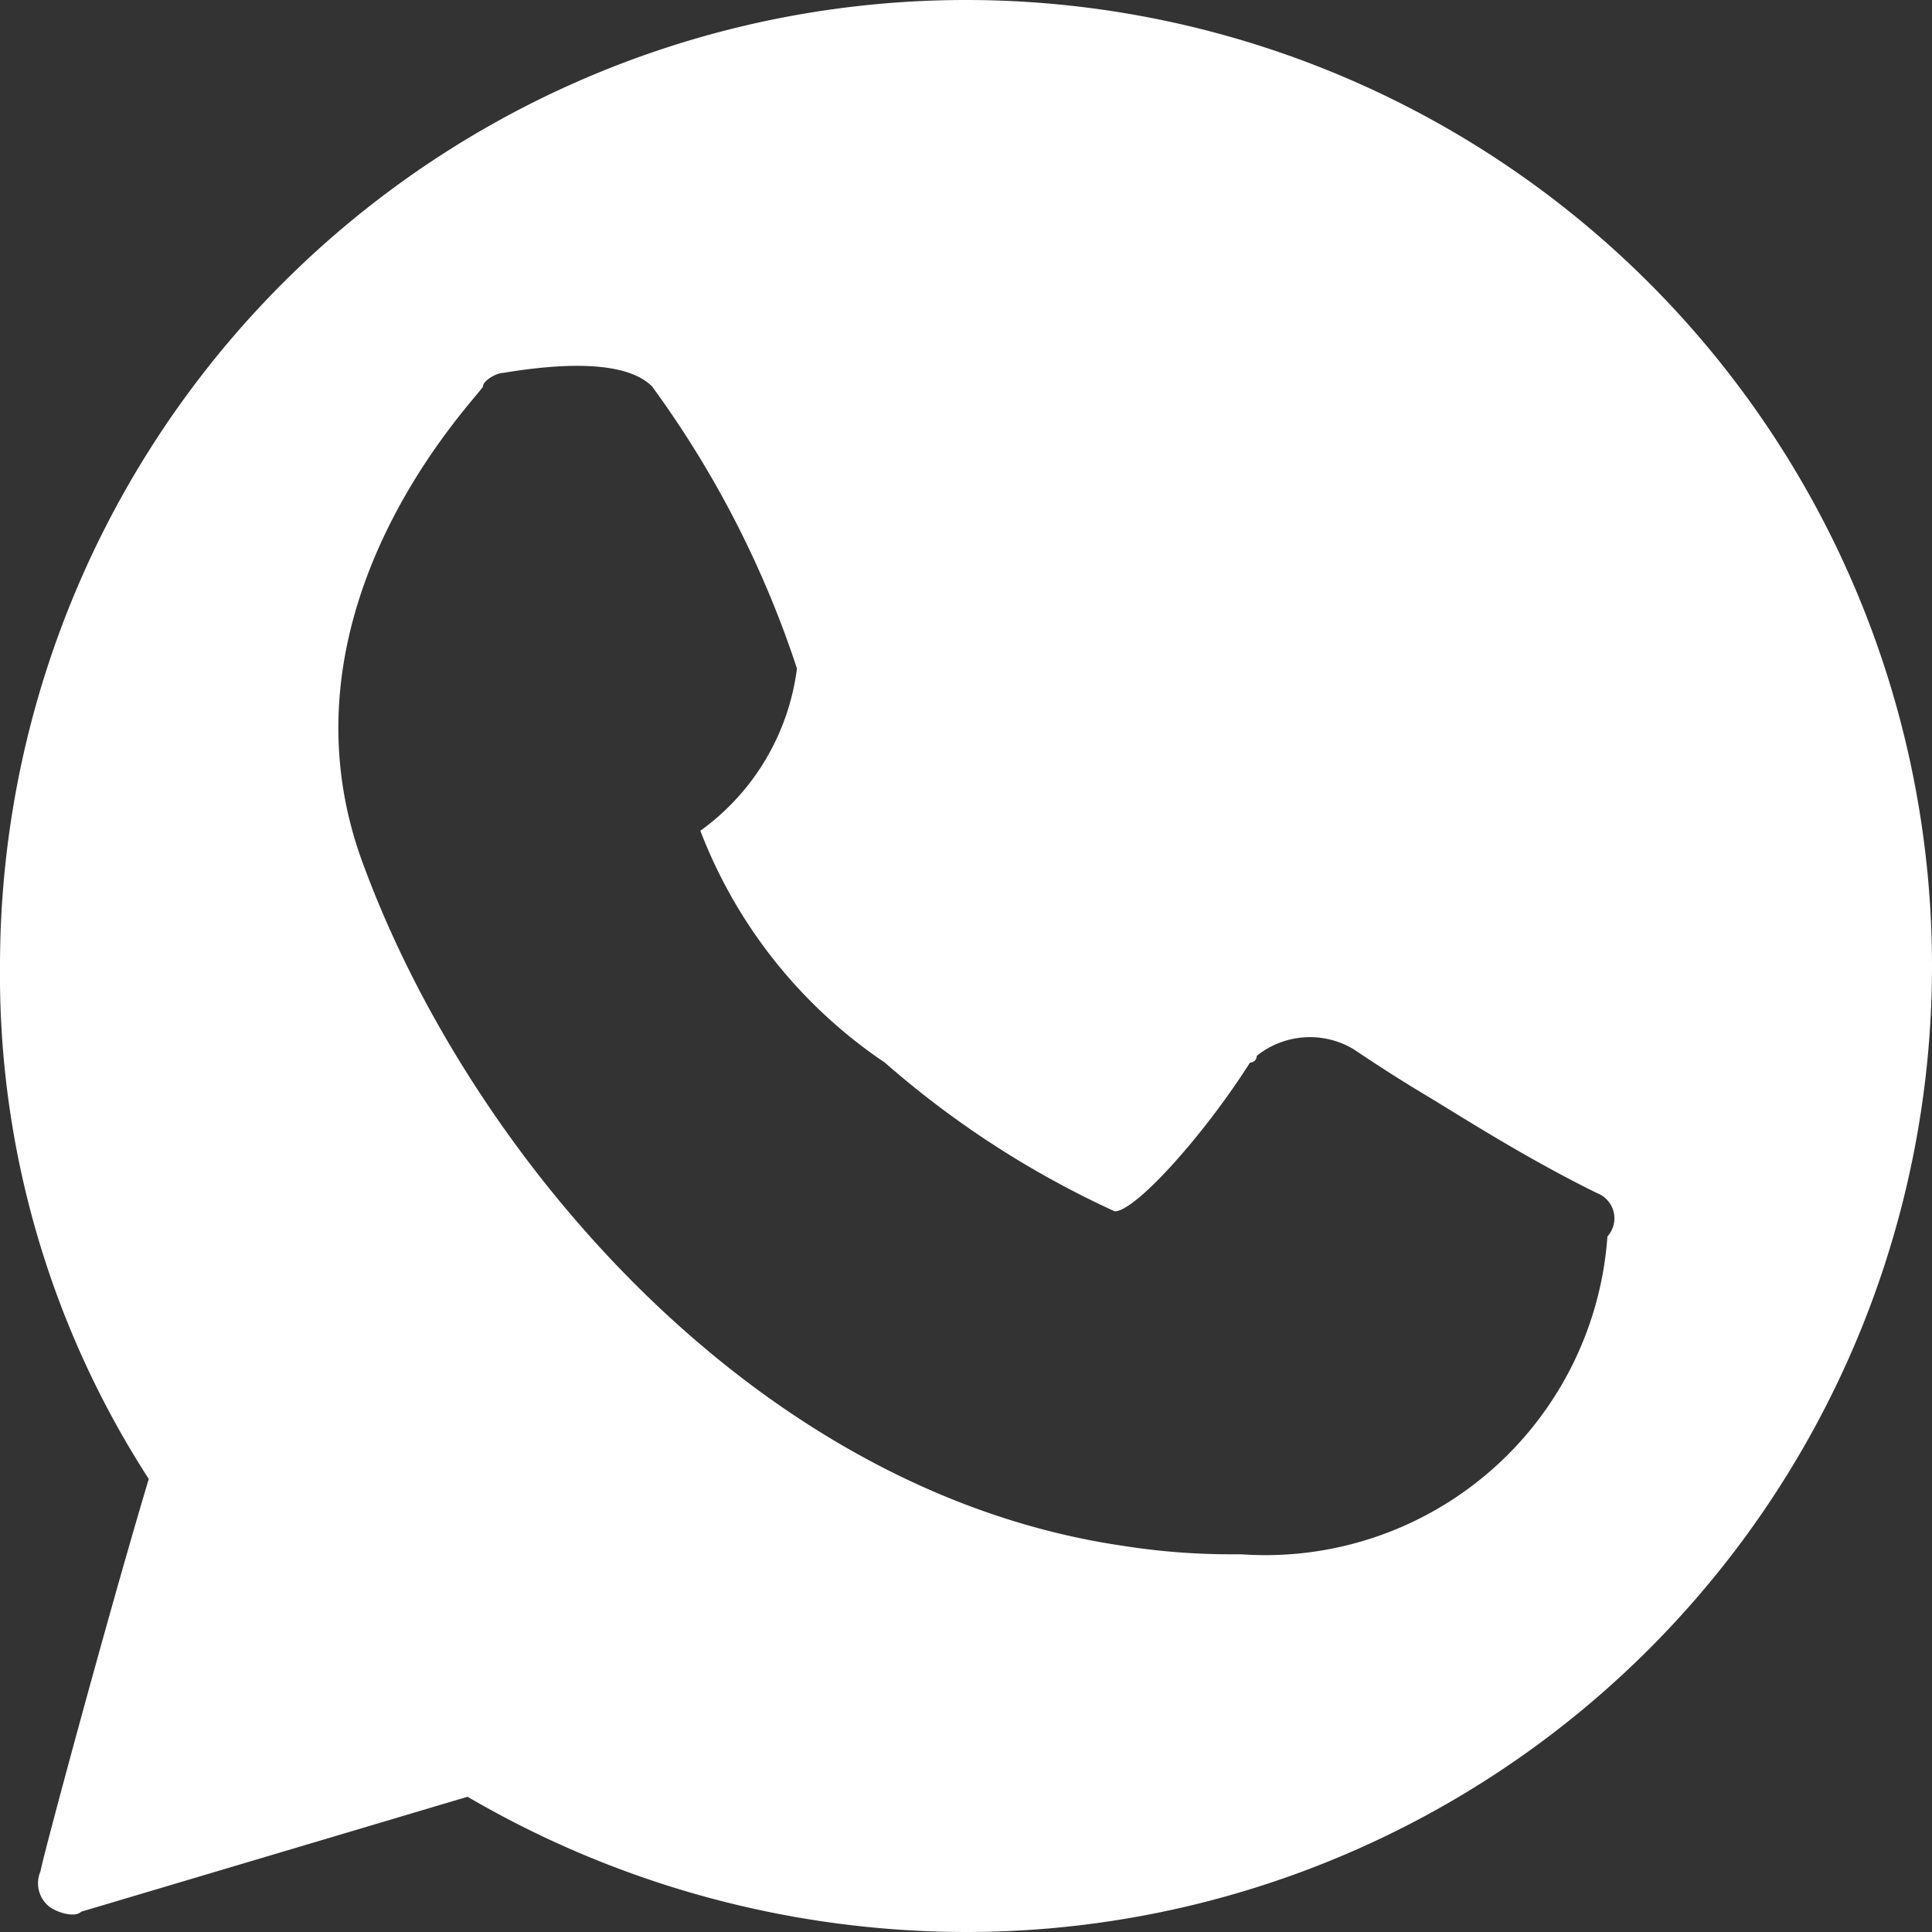 <svg xmlns="http://www.w3.org/2000/svg" viewBox="0 0 20 20"><rect x="0" y="0" width="20" height="20" fill="#333333" stroke="none"/><defs><style>.cls-1{fill:#fff;}</style></defs><title>w-w2_1</title><g id="Слой_2" data-name="Слой 2"><g id="Слой_1-2" data-name="Слой 1"><g id="Слой_2-2" data-name="Слой 2"><g id="Capa_1" data-name="Capa 1"><path class="cls-1" d="M10,0A10,10,0,0,0,0,10a9.61,9.61,0,0,0,1.54,5.31c-.42,1.4-1.12,4-1.12,4.06a.31.31,0,0,0,.07.35c.07.07.28.14.35.07l4-1.19A10.25,10.25,0,0,0,10,20,10,10,0,0,0,10,0Zm6.64,12.8a3.55,3.55,0,0,1-3.79,3.29h-.06A7.19,7.19,0,0,1,11.61,16c-3.78-.56-6.71-4-7.83-7C2.73,6.29,5,4.06,5,4s.14-.14.21-.14c.84-.14,1.33-.07,1.54.14a10.49,10.49,0,0,1,1.5,2.92,2.45,2.45,0,0,1-1,1.68A5.09,5.09,0,0,0,9.16,11a9.79,9.79,0,0,0,2.38,1.54c.21,0,.91-.77,1.4-1.54a.07.07,0,0,0,.07-.07.88.88,0,0,1,1-.07c.21.14.42.28.77.49s1,.63,1.75,1A.28.28,0,0,1,16.64,12.8Z"/></g></g></g></g></svg>